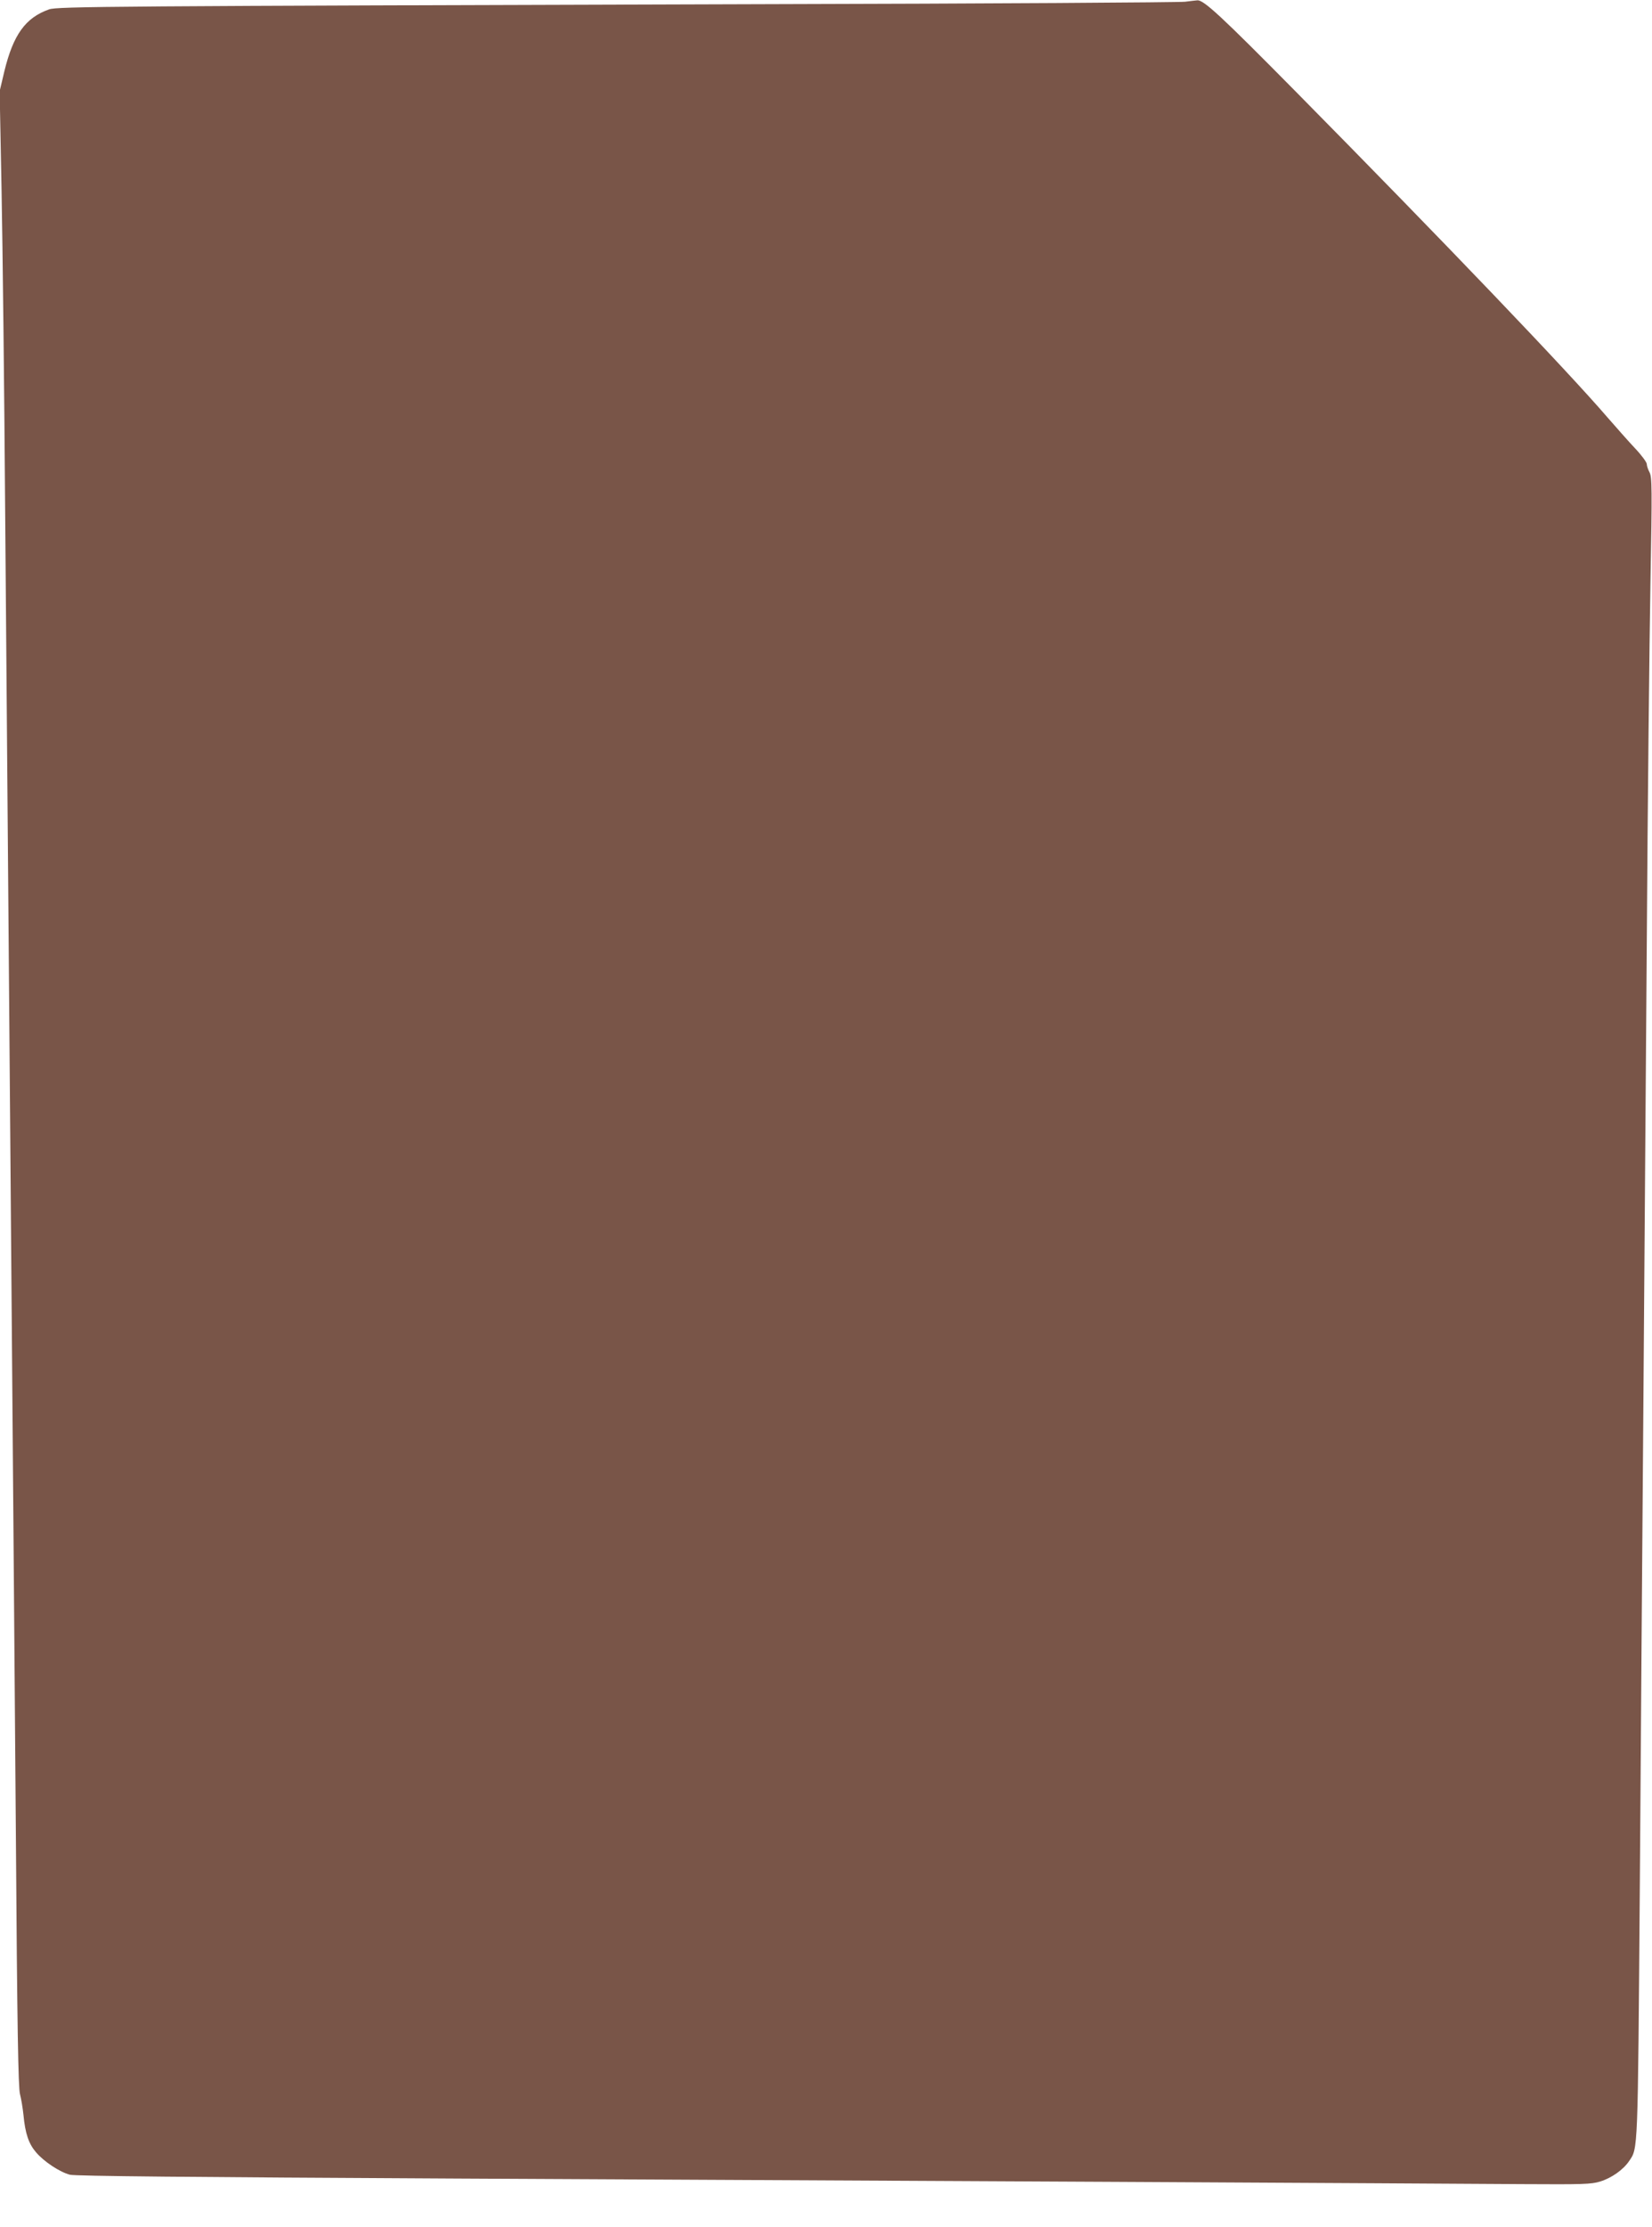 <?xml version="1.0" standalone="no"?>
<!DOCTYPE svg PUBLIC "-//W3C//DTD SVG 20010904//EN"
 "http://www.w3.org/TR/2001/REC-SVG-20010904/DTD/svg10.dtd">
<svg version="1.0" xmlns="http://www.w3.org/2000/svg"
 width="950pt" height="1280pt" viewBox="0 0 950 1280"
 preserveAspectRatio="xMidYMid meet">
<g transform="translate(0,1280) scale(0.1,-0.1)"
fill="#795548" stroke="none">
<path d="M6815 12790 c-33 -4 -1129 -11 -2435 -14 -3767 -11 -4050 -13 -4098
-30 -136 -48 -206 -146 -257 -356 l-27 -114 11 -571 c6 -313 16 -1162 21
-1885 11 -1383 24 -2988 40 -4905 5 -632 15 -1814 21 -2625 8 -1169 14 -1485
24 -1525 7 -27 16 -81 20 -120 10 -106 30 -165 72 -214 46 -54 137 -114 195
-129 30 -8 684 -14 2228 -22 2493 -12 5549 -28 6125 -32 346 -2 396 -1 447 15
65 20 132 67 166 117 52 77 50 30 62 1590 5 800 15 2018 20 2705 5 688 14
1905 20 2705 5 800 15 1730 21 2065 10 552 9 613 -5 640 -9 17 -16 38 -16 48
0 10 -30 51 -67 90 -38 40 -108 120 -158 177 -233 271 -936 1005 -1795 1875
-427 432 -529 527 -565 523 -5 0 -37 -4 -70 -8z"/>
</g>
</svg>
